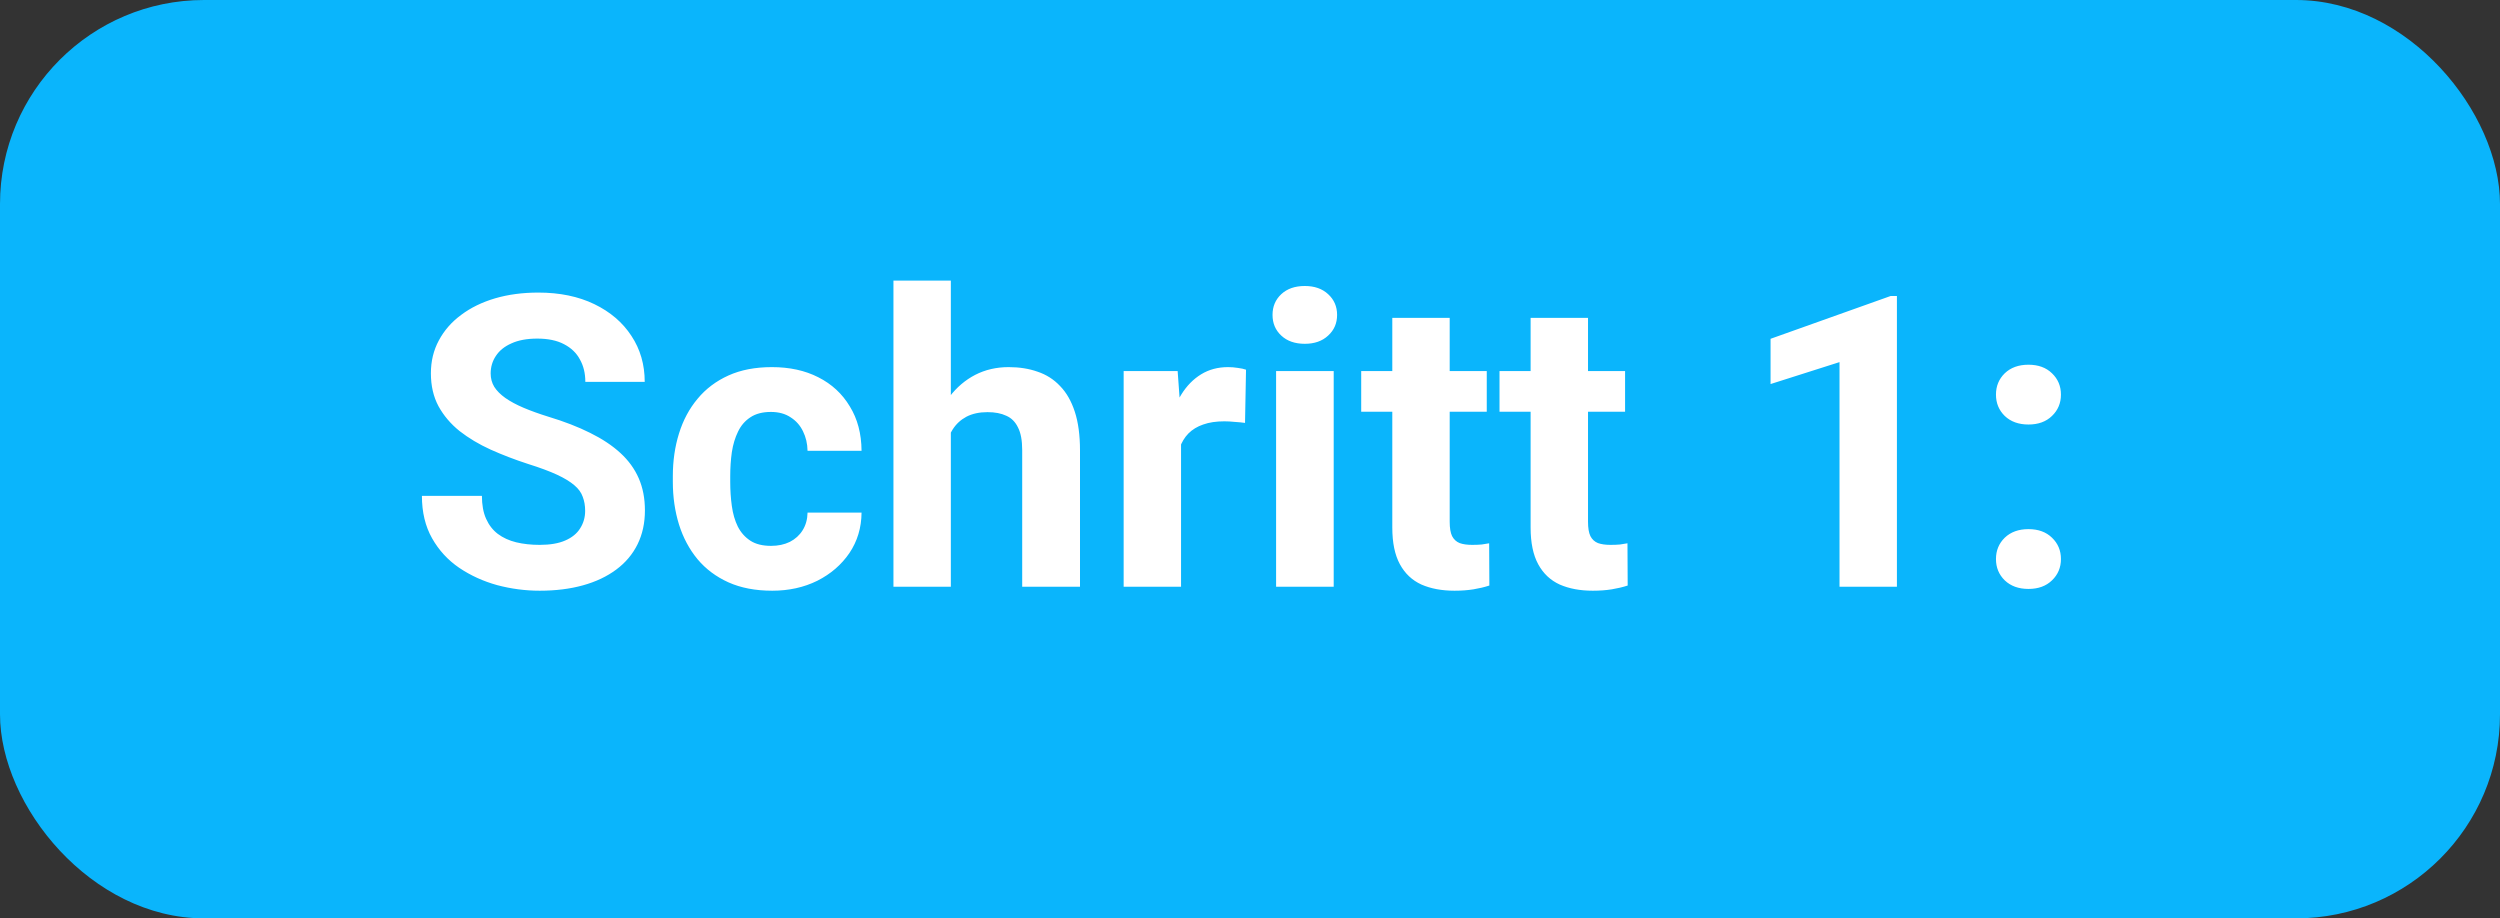 <svg xmlns="http://www.w3.org/2000/svg" width="98" height="36" viewBox="0 0 98 36" fill="none"><rect x="0" y="0" width="98" height="36" fill="#333333" stroke="none"/><rect width="98" height="36" rx="8" fill="#0AB5FC"></rect><path d="M22.938 20.023C22.938 19.82 22.906 19.638 22.844 19.477C22.787 19.31 22.677 19.159 22.516 19.023C22.354 18.883 22.128 18.745 21.836 18.609C21.544 18.474 21.167 18.333 20.703 18.188C20.188 18.021 19.698 17.833 19.234 17.625C18.776 17.417 18.37 17.174 18.016 16.898C17.667 16.617 17.391 16.292 17.188 15.922C16.99 15.552 16.891 15.122 16.891 14.633C16.891 14.159 16.995 13.729 17.203 13.344C17.412 12.953 17.703 12.62 18.078 12.344C18.453 12.062 18.896 11.846 19.406 11.695C19.922 11.544 20.487 11.469 21.102 11.469C21.94 11.469 22.672 11.62 23.297 11.922C23.922 12.224 24.406 12.638 24.75 13.164C25.099 13.69 25.273 14.292 25.273 14.969H22.945C22.945 14.635 22.875 14.344 22.734 14.094C22.599 13.838 22.391 13.638 22.109 13.492C21.833 13.346 21.484 13.273 21.062 13.273C20.656 13.273 20.318 13.336 20.047 13.461C19.776 13.581 19.573 13.745 19.438 13.953C19.302 14.156 19.234 14.385 19.234 14.641C19.234 14.833 19.281 15.008 19.375 15.164C19.474 15.32 19.62 15.466 19.812 15.602C20.005 15.737 20.242 15.865 20.523 15.984C20.805 16.104 21.13 16.221 21.5 16.336C22.12 16.523 22.664 16.734 23.133 16.969C23.607 17.203 24.003 17.466 24.32 17.758C24.638 18.049 24.878 18.38 25.039 18.75C25.201 19.12 25.281 19.539 25.281 20.008C25.281 20.503 25.185 20.945 24.992 21.336C24.799 21.727 24.521 22.057 24.156 22.328C23.792 22.599 23.357 22.805 22.852 22.945C22.346 23.086 21.781 23.156 21.156 23.156C20.594 23.156 20.039 23.083 19.492 22.938C18.945 22.787 18.448 22.56 18 22.258C17.557 21.956 17.203 21.57 16.938 21.102C16.672 20.633 16.539 20.078 16.539 19.438H18.891C18.891 19.792 18.945 20.091 19.055 20.336C19.164 20.581 19.318 20.779 19.516 20.93C19.719 21.081 19.958 21.19 20.234 21.258C20.516 21.326 20.823 21.359 21.156 21.359C21.562 21.359 21.896 21.302 22.156 21.188C22.422 21.073 22.617 20.914 22.742 20.711C22.872 20.508 22.938 20.279 22.938 20.023ZM30.227 21.398C30.503 21.398 30.747 21.346 30.961 21.242C31.174 21.133 31.341 20.982 31.461 20.789C31.586 20.591 31.651 20.359 31.656 20.094H33.773C33.768 20.688 33.609 21.216 33.297 21.68C32.984 22.138 32.565 22.5 32.039 22.766C31.513 23.026 30.924 23.156 30.273 23.156C29.617 23.156 29.044 23.047 28.555 22.828C28.07 22.609 27.667 22.307 27.344 21.922C27.021 21.531 26.779 21.078 26.617 20.562C26.456 20.042 26.375 19.484 26.375 18.891V18.664C26.375 18.065 26.456 17.508 26.617 16.992C26.779 16.471 27.021 16.018 27.344 15.633C27.667 15.242 28.07 14.938 28.555 14.719C29.039 14.5 29.607 14.391 30.258 14.391C30.951 14.391 31.557 14.523 32.078 14.789C32.604 15.055 33.016 15.435 33.312 15.93C33.615 16.419 33.768 17 33.773 17.672H31.656C31.651 17.391 31.591 17.135 31.477 16.906C31.367 16.677 31.206 16.495 30.992 16.359C30.784 16.219 30.526 16.148 30.219 16.148C29.891 16.148 29.622 16.219 29.414 16.359C29.206 16.495 29.044 16.682 28.93 16.922C28.815 17.156 28.734 17.424 28.688 17.727C28.646 18.023 28.625 18.336 28.625 18.664V18.891C28.625 19.219 28.646 19.534 28.688 19.836C28.729 20.138 28.807 20.406 28.922 20.641C29.042 20.875 29.206 21.06 29.414 21.195C29.622 21.331 29.893 21.398 30.227 21.398ZM37.273 11V23H35.023V11H37.273ZM36.953 18.477H36.336C36.341 17.888 36.419 17.346 36.57 16.852C36.721 16.352 36.938 15.919 37.219 15.555C37.5 15.185 37.836 14.898 38.227 14.695C38.622 14.492 39.06 14.391 39.539 14.391C39.956 14.391 40.333 14.45 40.672 14.57C41.016 14.685 41.31 14.872 41.555 15.133C41.805 15.388 41.997 15.724 42.133 16.141C42.268 16.557 42.336 17.062 42.336 17.656V23H40.07V17.641C40.07 17.266 40.016 16.971 39.906 16.758C39.802 16.539 39.648 16.385 39.445 16.297C39.247 16.203 39.003 16.156 38.711 16.156C38.388 16.156 38.112 16.216 37.883 16.336C37.659 16.456 37.479 16.622 37.344 16.836C37.208 17.044 37.109 17.289 37.047 17.57C36.984 17.852 36.953 18.154 36.953 18.477ZM46.297 16.391V23H44.047V14.547H46.164L46.297 16.391ZM48.844 14.492L48.805 16.578C48.695 16.562 48.562 16.549 48.406 16.539C48.255 16.523 48.117 16.516 47.992 16.516C47.675 16.516 47.398 16.557 47.164 16.641C46.935 16.719 46.742 16.836 46.586 16.992C46.435 17.148 46.32 17.338 46.242 17.562C46.169 17.787 46.128 18.042 46.117 18.328L45.664 18.188C45.664 17.641 45.719 17.138 45.828 16.68C45.938 16.216 46.096 15.812 46.305 15.469C46.518 15.125 46.779 14.859 47.086 14.672C47.393 14.484 47.745 14.391 48.141 14.391C48.266 14.391 48.393 14.401 48.523 14.422C48.654 14.438 48.76 14.461 48.844 14.492ZM52.281 14.547V23H50.023V14.547H52.281ZM49.883 12.344C49.883 12.016 49.997 11.745 50.227 11.531C50.456 11.318 50.763 11.211 51.148 11.211C51.529 11.211 51.833 11.318 52.062 11.531C52.297 11.745 52.414 12.016 52.414 12.344C52.414 12.672 52.297 12.943 52.062 13.156C51.833 13.37 51.529 13.477 51.148 13.477C50.763 13.477 50.456 13.37 50.227 13.156C49.997 12.943 49.883 12.672 49.883 12.344ZM58.281 14.547V16.141H53.359V14.547H58.281ZM54.578 12.461H56.828V20.453C56.828 20.698 56.859 20.885 56.922 21.016C56.99 21.146 57.089 21.237 57.219 21.289C57.349 21.336 57.513 21.359 57.711 21.359C57.852 21.359 57.977 21.354 58.086 21.344C58.2 21.328 58.297 21.312 58.375 21.297L58.383 22.953C58.19 23.016 57.982 23.065 57.758 23.102C57.534 23.138 57.286 23.156 57.016 23.156C56.521 23.156 56.089 23.076 55.719 22.914C55.354 22.747 55.073 22.482 54.875 22.117C54.677 21.753 54.578 21.273 54.578 20.68V12.461ZM63.703 14.547V16.141H58.781V14.547H63.703ZM60 12.461H62.25V20.453C62.25 20.698 62.281 20.885 62.344 21.016C62.411 21.146 62.51 21.237 62.641 21.289C62.771 21.336 62.935 21.359 63.133 21.359C63.273 21.359 63.398 21.354 63.508 21.344C63.622 21.328 63.719 21.312 63.797 21.297L63.805 22.953C63.612 23.016 63.404 23.065 63.18 23.102C62.956 23.138 62.708 23.156 62.438 23.156C61.943 23.156 61.51 23.076 61.141 22.914C60.776 22.747 60.495 22.482 60.297 22.117C60.099 21.753 60 21.273 60 20.68V12.461ZM74.359 11.602V23H72.109V14.195L69.406 15.055V13.281L74.117 11.602H74.359ZM78.242 21.914C78.242 21.581 78.357 21.302 78.586 21.078C78.82 20.854 79.13 20.742 79.516 20.742C79.901 20.742 80.208 20.854 80.438 21.078C80.672 21.302 80.789 21.581 80.789 21.914C80.789 22.247 80.672 22.526 80.438 22.75C80.208 22.974 79.901 23.086 79.516 23.086C79.13 23.086 78.82 22.974 78.586 22.75C78.357 22.526 78.242 22.247 78.242 21.914ZM78.242 15.469C78.242 15.135 78.357 14.857 78.586 14.633C78.82 14.409 79.13 14.297 79.516 14.297C79.901 14.297 80.208 14.409 80.438 14.633C80.672 14.857 80.789 15.135 80.789 15.469C80.789 15.802 80.672 16.081 80.438 16.305C80.208 16.529 79.901 16.641 79.516 16.641C79.13 16.641 78.82 16.529 78.586 16.305C78.357 16.081 78.242 15.802 78.242 15.469Z" fill="white"></path></svg>